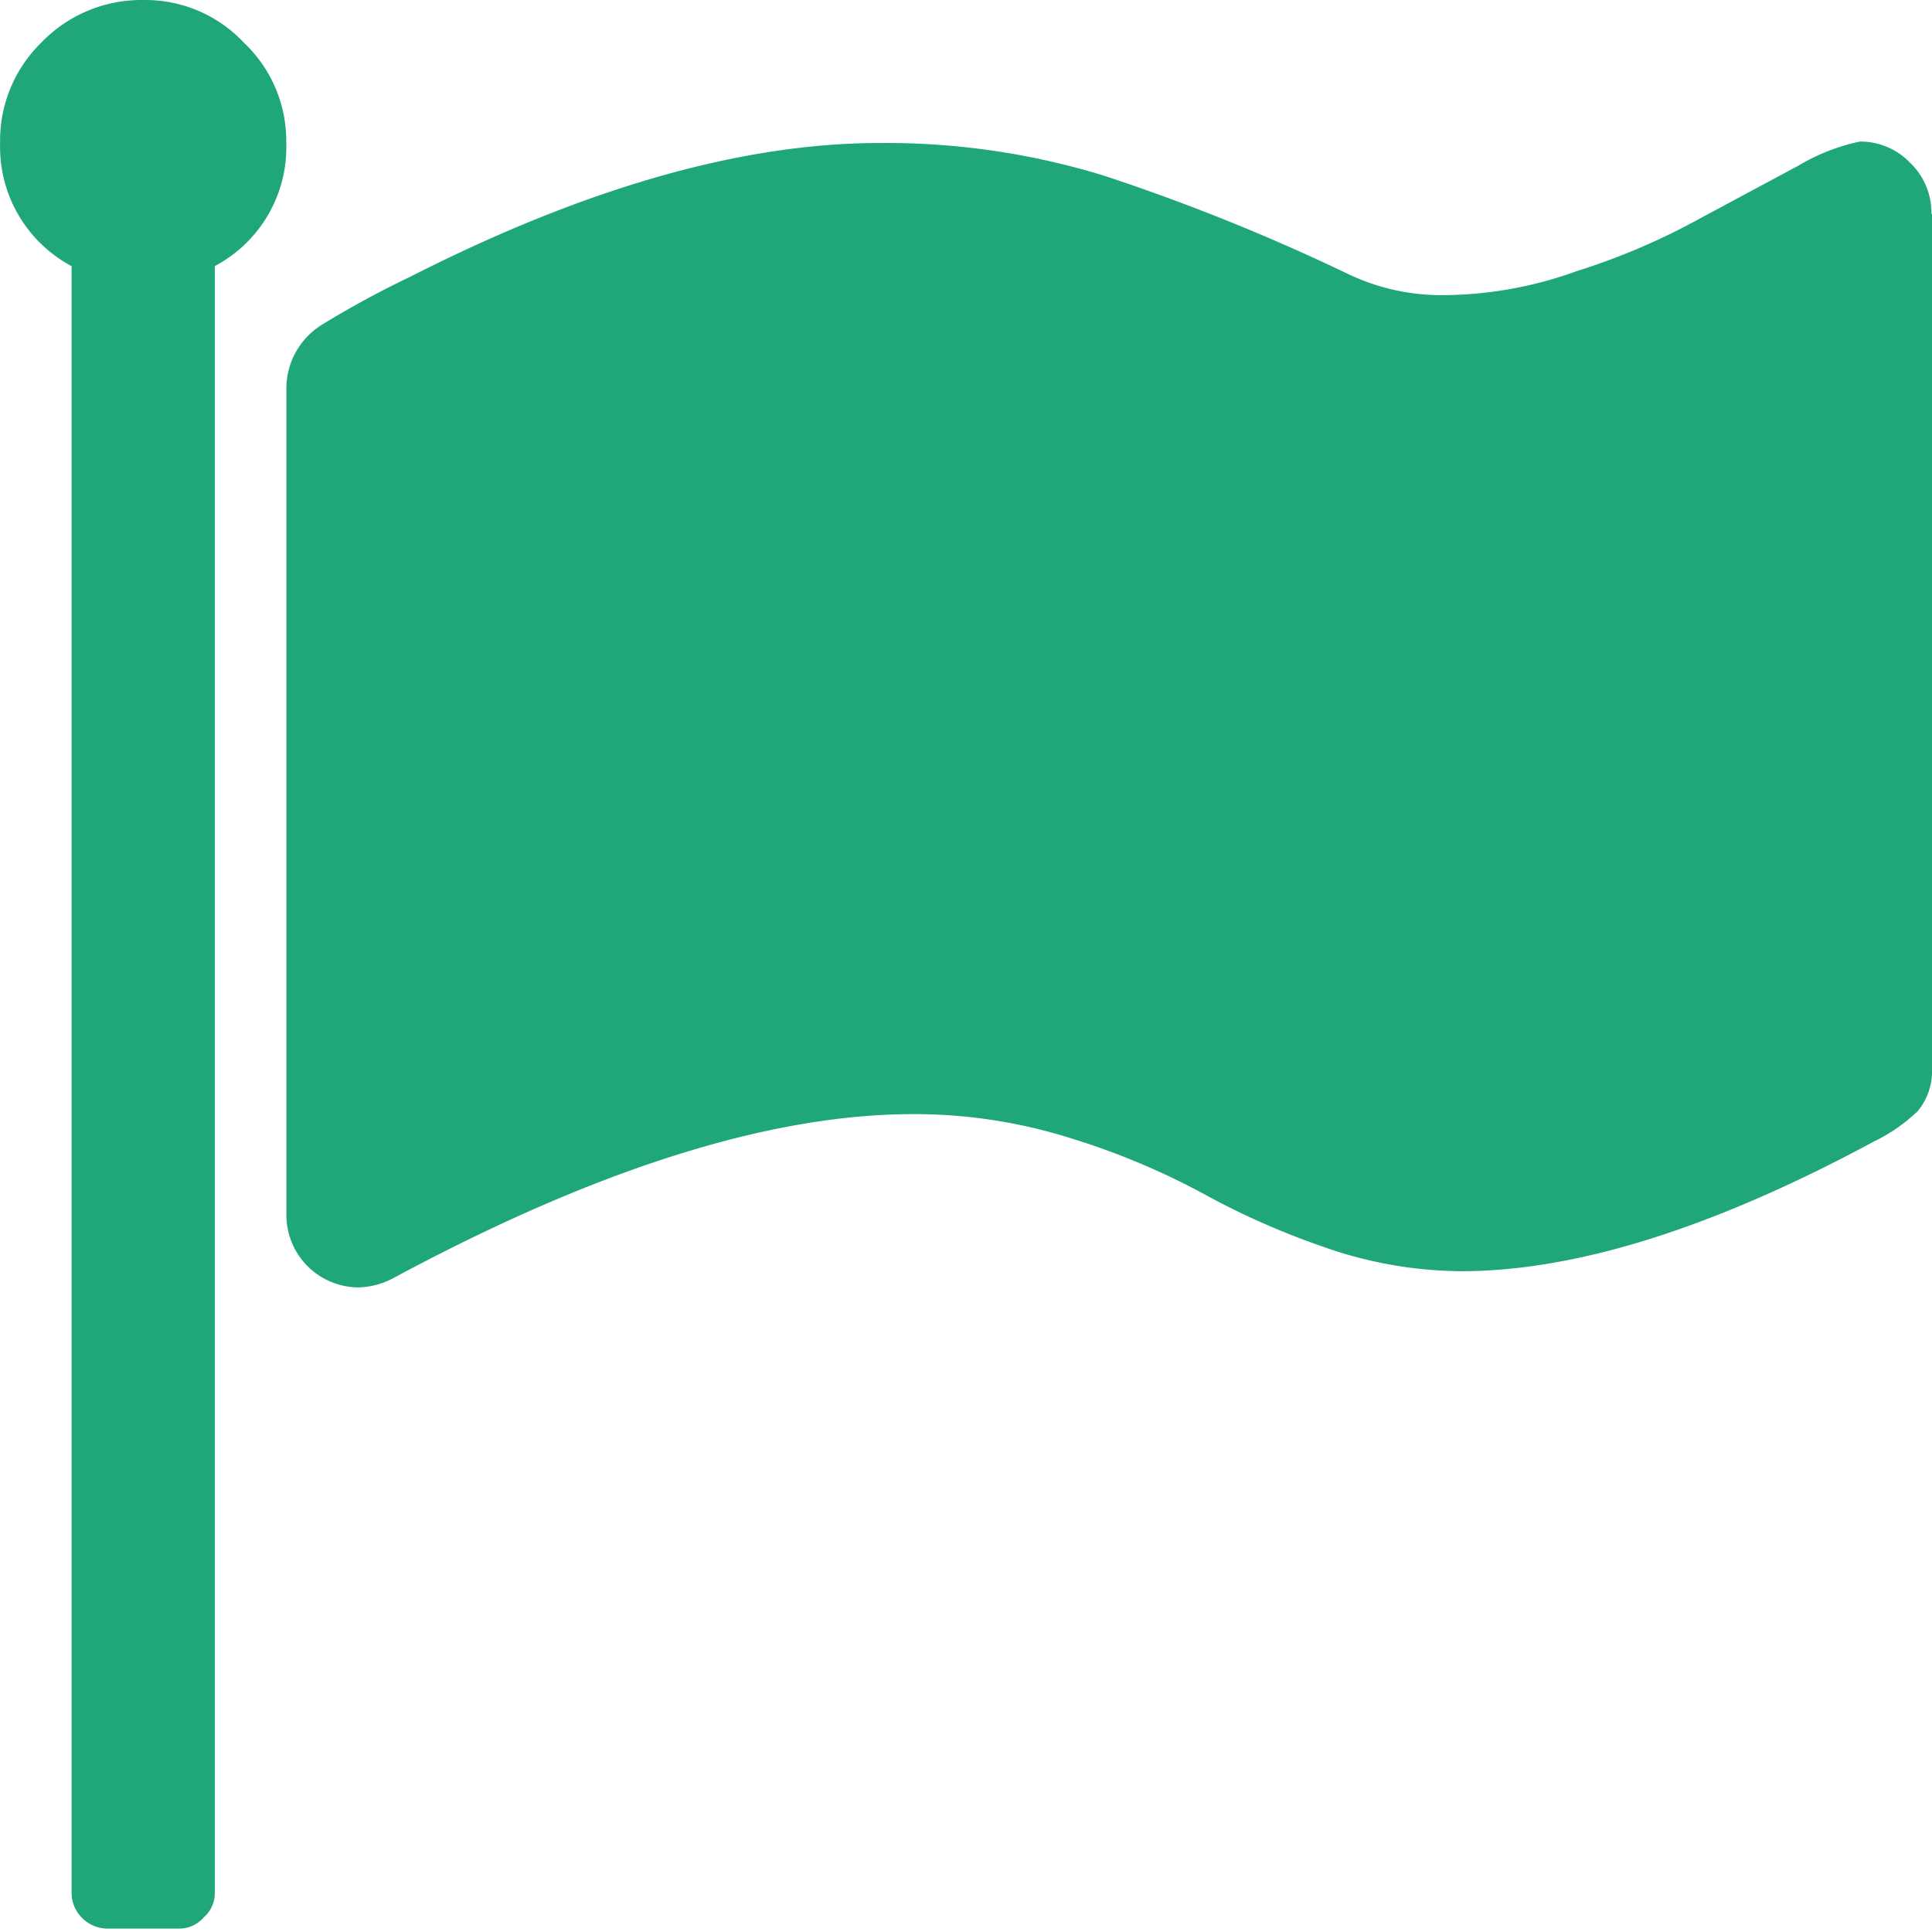 <svg xmlns="http://www.w3.org/2000/svg" xmlns:xlink="http://www.w3.org/1999/xlink" width="100" height="100" viewBox="0 0 100 100"><defs><clipPath id="b"><rect width="100" height="100"/></clipPath></defs><g id="a" clip-path="url(#b)"><path d="M14.882,7.432a6.964,6.964,0,0,1-3.7,6.365v84.2a1.654,1.654,0,0,1-.577,1.273,1.654,1.654,0,0,1-1.273.577H5.622a1.841,1.841,0,0,1-1.332-.577,1.814,1.814,0,0,1-.521-1.273V13.8a7,7,0,0,1-3.7-6.365A7.083,7.083,0,0,1,2.208,2.224,7.176,7.176,0,0,1,7.472.025a6.989,6.989,0,0,1,5.207,2.2,6.989,6.989,0,0,1,2.2,5.207m85.185,3.7V55.291a3.244,3.244,0,0,1-.749,2.256,8.868,8.868,0,0,1-2.256,1.56Q84.61,65.818,75.705,65.821a21.7,21.7,0,0,1-7.176-1.273,39.751,39.751,0,0,1-6.25-2.777,37.739,37.739,0,0,0-6.714-2.808,26.9,26.9,0,0,0-8.218-1.273q-11.111,0-26.851,8.449a4.025,4.025,0,0,1-1.909.521,3.751,3.751,0,0,1-3.7-3.7V20.043a3.885,3.885,0,0,1,1.794-3.182,49.09,49.09,0,0,1,4.571-2.49Q34.9,7.426,45.609,7.426A38.4,38.4,0,0,1,57.153,9.1,105.029,105.029,0,0,1,69.827,14.2a11.243,11.243,0,0,0,5.092,1.1,20.591,20.591,0,0,0,6.771-1.248,34.674,34.674,0,0,0,6.365-2.721L93.146,8.6a10.385,10.385,0,0,1,3.182-1.248,3.557,3.557,0,0,1,2.605,1.1,3.557,3.557,0,0,1,1.1,2.605" transform="translate(-0.064 -0.024)" fill="#1fa67a"/></g></svg>